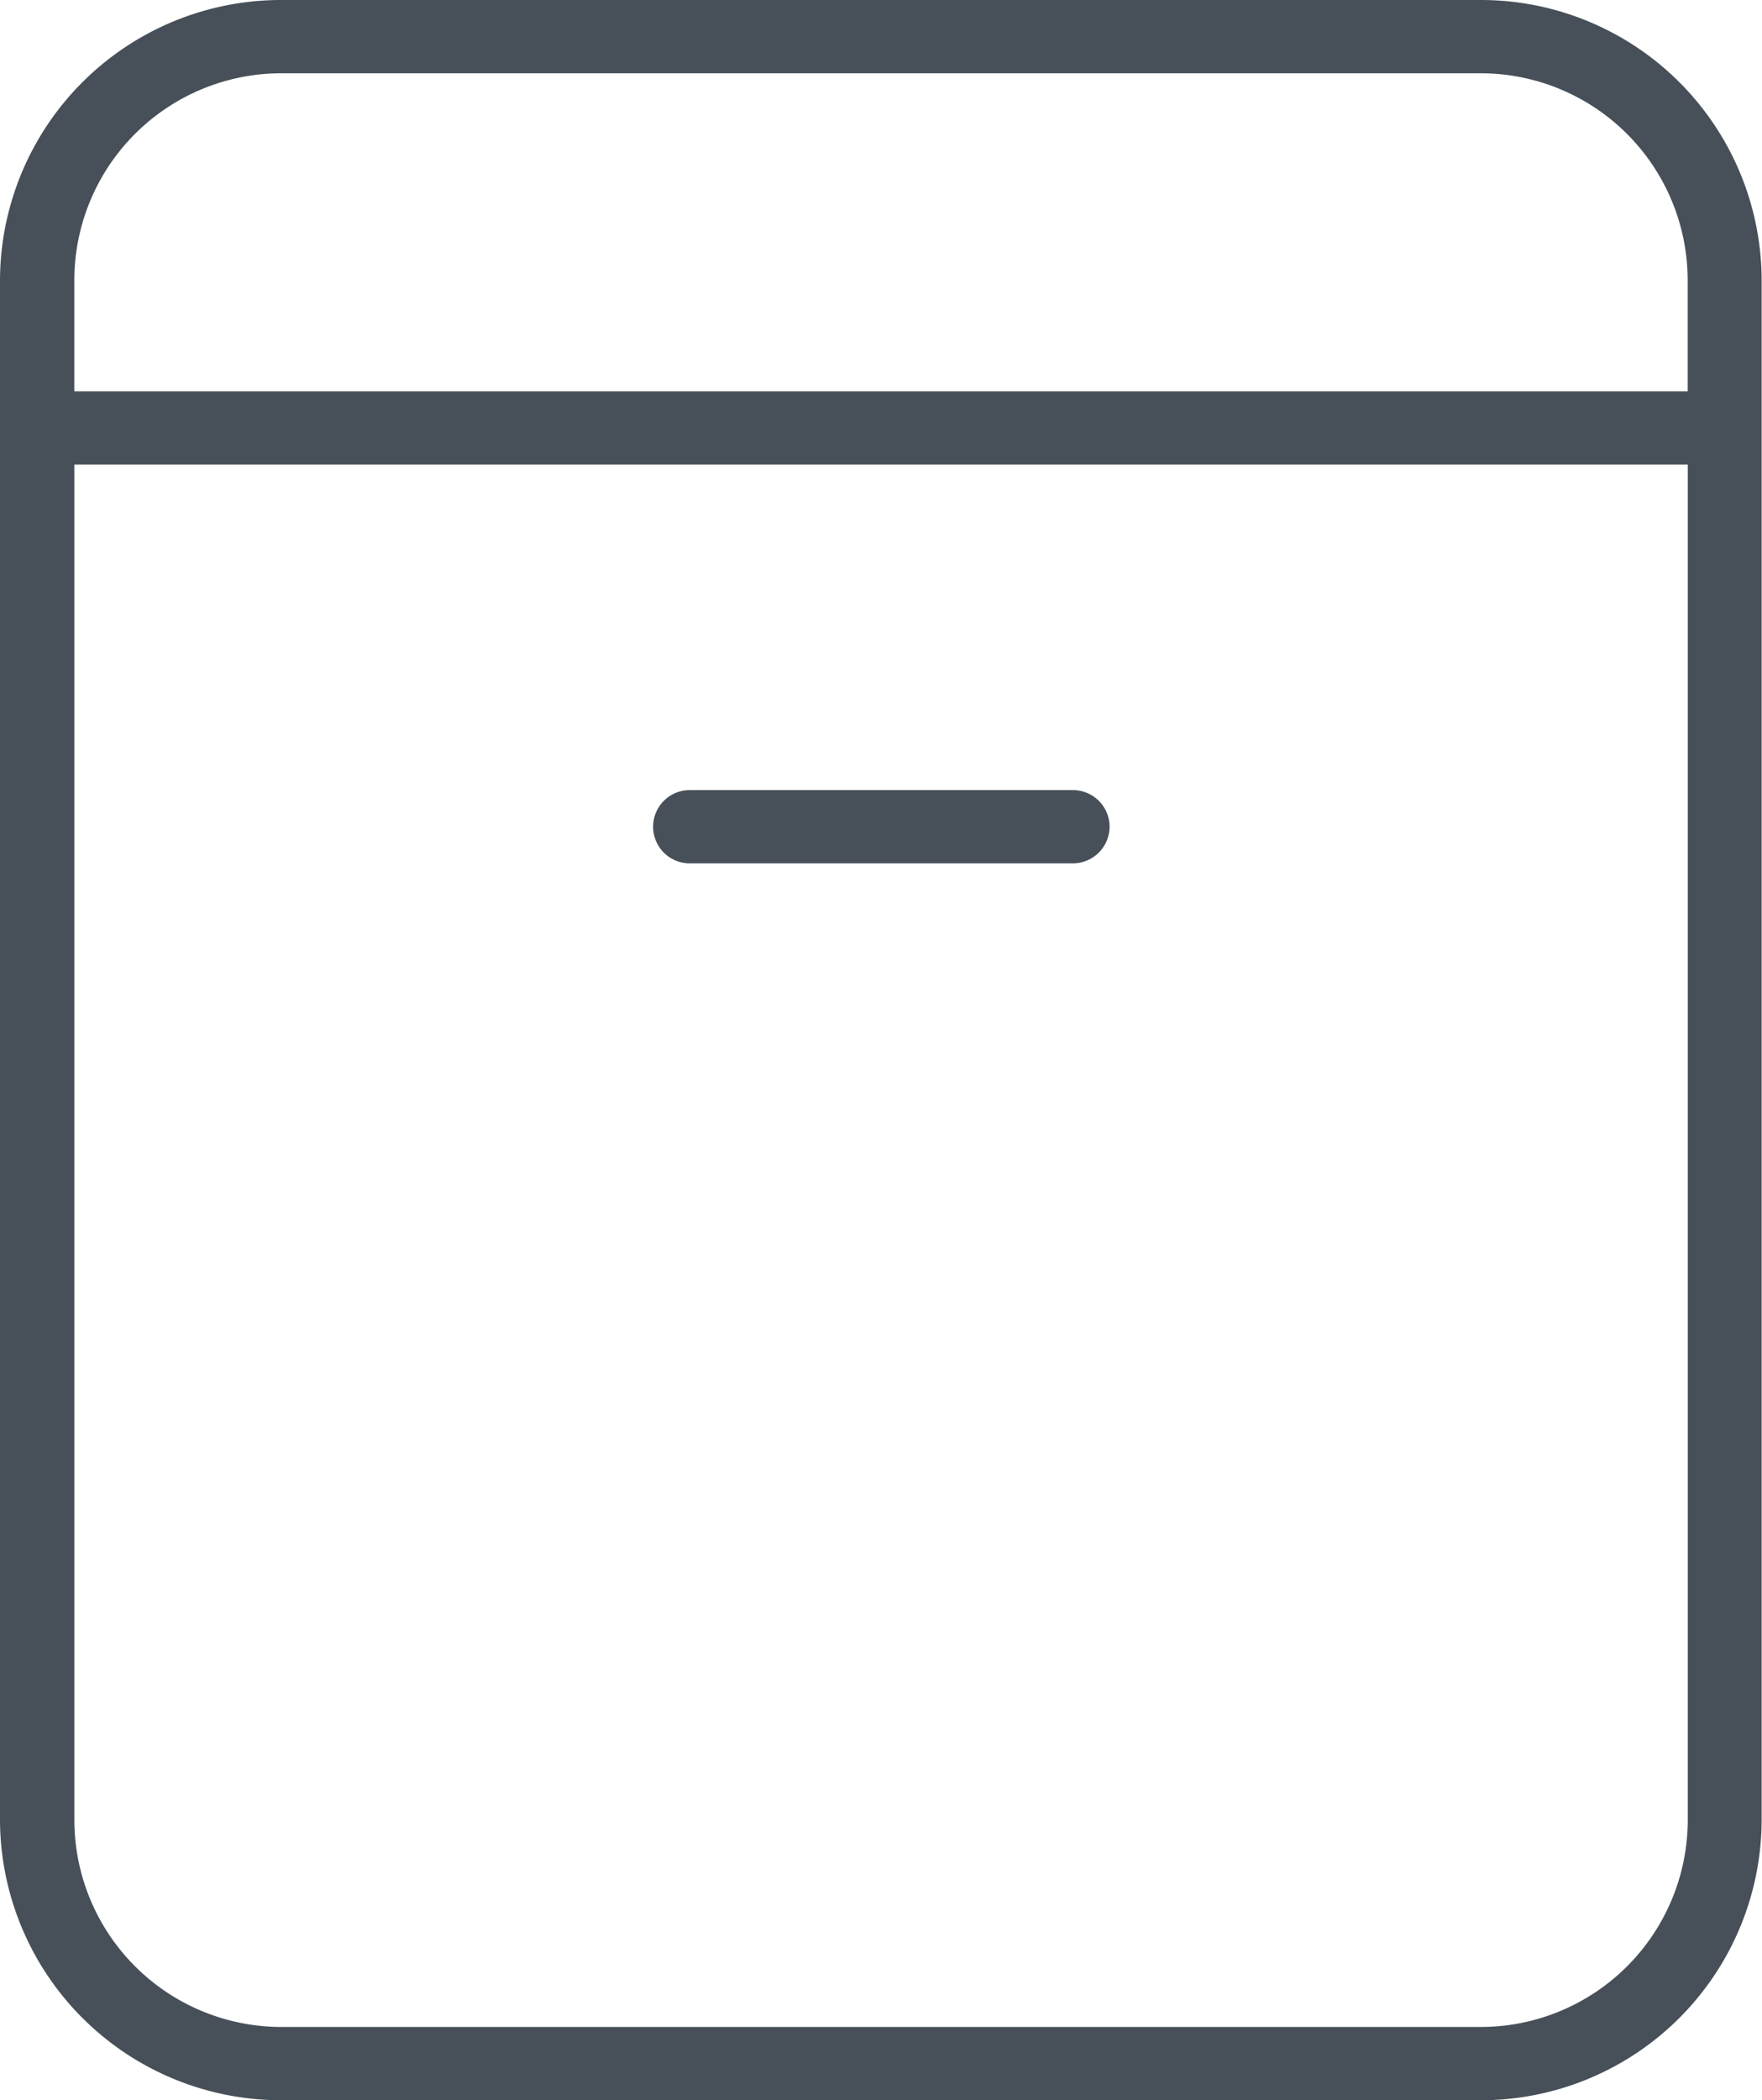 <svg xmlns="http://www.w3.org/2000/svg" width="39.351" height="46.896" viewBox="0 0 39.351 46.896">
  <path id="Path_2758" data-name="Path 2758" d="M66.1,26.64H39.369a6.277,6.277,0,0,0-6.312,6.227v34.44a6.279,6.279,0,0,0,6.312,6.229H66.1a6.273,6.273,0,0,0,6.3-6.229V32.867A6.271,6.271,0,0,0,66.1,26.64ZM39.369,28.276H66.1a4.625,4.625,0,0,1,4.648,4.59v2.512H34.717V32.867A4.625,4.625,0,0,1,39.369,28.276ZM66.1,71.9H39.369a4.626,4.626,0,0,1-4.651-4.594V37.013H70.75V67.307A4.626,4.626,0,0,1,66.1,71.9ZM57.838,45.1a.823.823,0,0,1-.828.818H48.461a.818.818,0,1,1,0-1.636H57.01A.82.82,0,0,1,57.838,45.1Z" transform="translate(-33.057 -26.64)" fill="#475059"/>
</svg>
